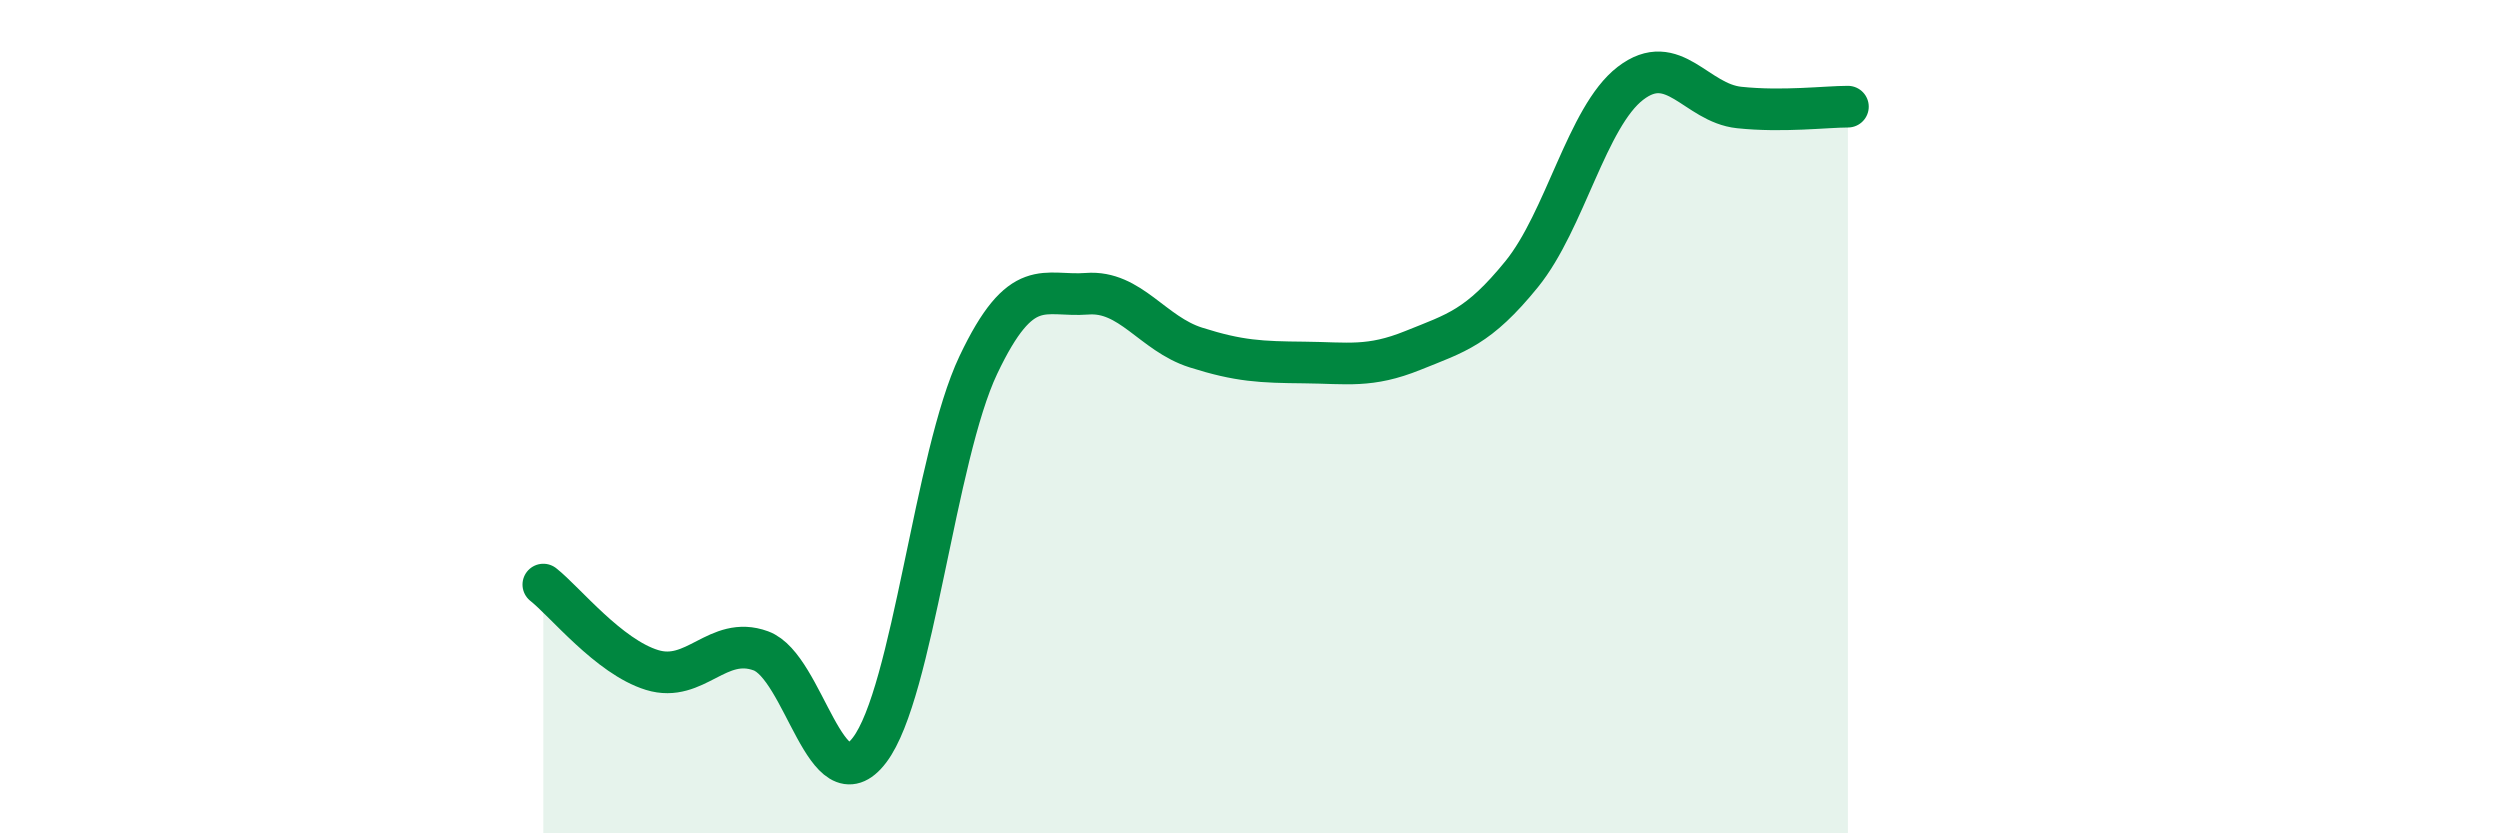
    <svg width="60" height="20" viewBox="0 0 60 20" xmlns="http://www.w3.org/2000/svg">
      <path
        d="M 13.04,14.03 C 13.56,14.44 14.61,15.76 15.65,16.08 C 16.69,16.4 17.22,15.24 18.26,15.62 C 19.3,16 19.83,19.37 20.87,18 C 21.91,16.63 22.44,10.95 23.48,8.76 C 24.52,6.57 25.05,7.13 26.09,7.05 C 27.13,6.97 27.66,8.01 28.7,8.34 C 29.74,8.67 30.26,8.69 31.3,8.7 C 32.34,8.71 32.87,8.83 33.91,8.41 C 34.95,7.99 35.48,7.86 36.52,6.58 C 37.56,5.3 38.09,2.8 39.13,2 C 40.17,1.2 40.7,2.47 41.74,2.58 C 42.78,2.69 43.83,2.56 44.35,2.56L44.35 20L13.04 20Z"
        fill="#008740"
        opacity="0.1"
        stroke-linecap="round"
        stroke-linejoin="round"
      />
      <path
        d="M 13.04,14.03 C 13.56,14.44 14.61,15.76 15.65,16.08 C 16.69,16.4 17.22,15.24 18.26,15.62 C 19.3,16 19.83,19.37 20.87,18 C 21.91,16.63 22.44,10.95 23.48,8.76 C 24.52,6.57 25.05,7.13 26.09,7.05 C 27.13,6.97 27.66,8.01 28.7,8.34 C 29.74,8.67 30.26,8.69 31.3,8.7 C 32.34,8.71 32.87,8.83 33.91,8.41 C 34.95,7.99 35.48,7.86 36.52,6.58 C 37.56,5.3 38.09,2.8 39.13,2 C 40.17,1.2 40.7,2.47 41.74,2.58 C 42.78,2.69 43.83,2.56 44.35,2.56"
        stroke="#008740"
        stroke-width="1"
        fill="none"
        stroke-linecap="round"
        stroke-linejoin="round"
      />
    </svg>
  